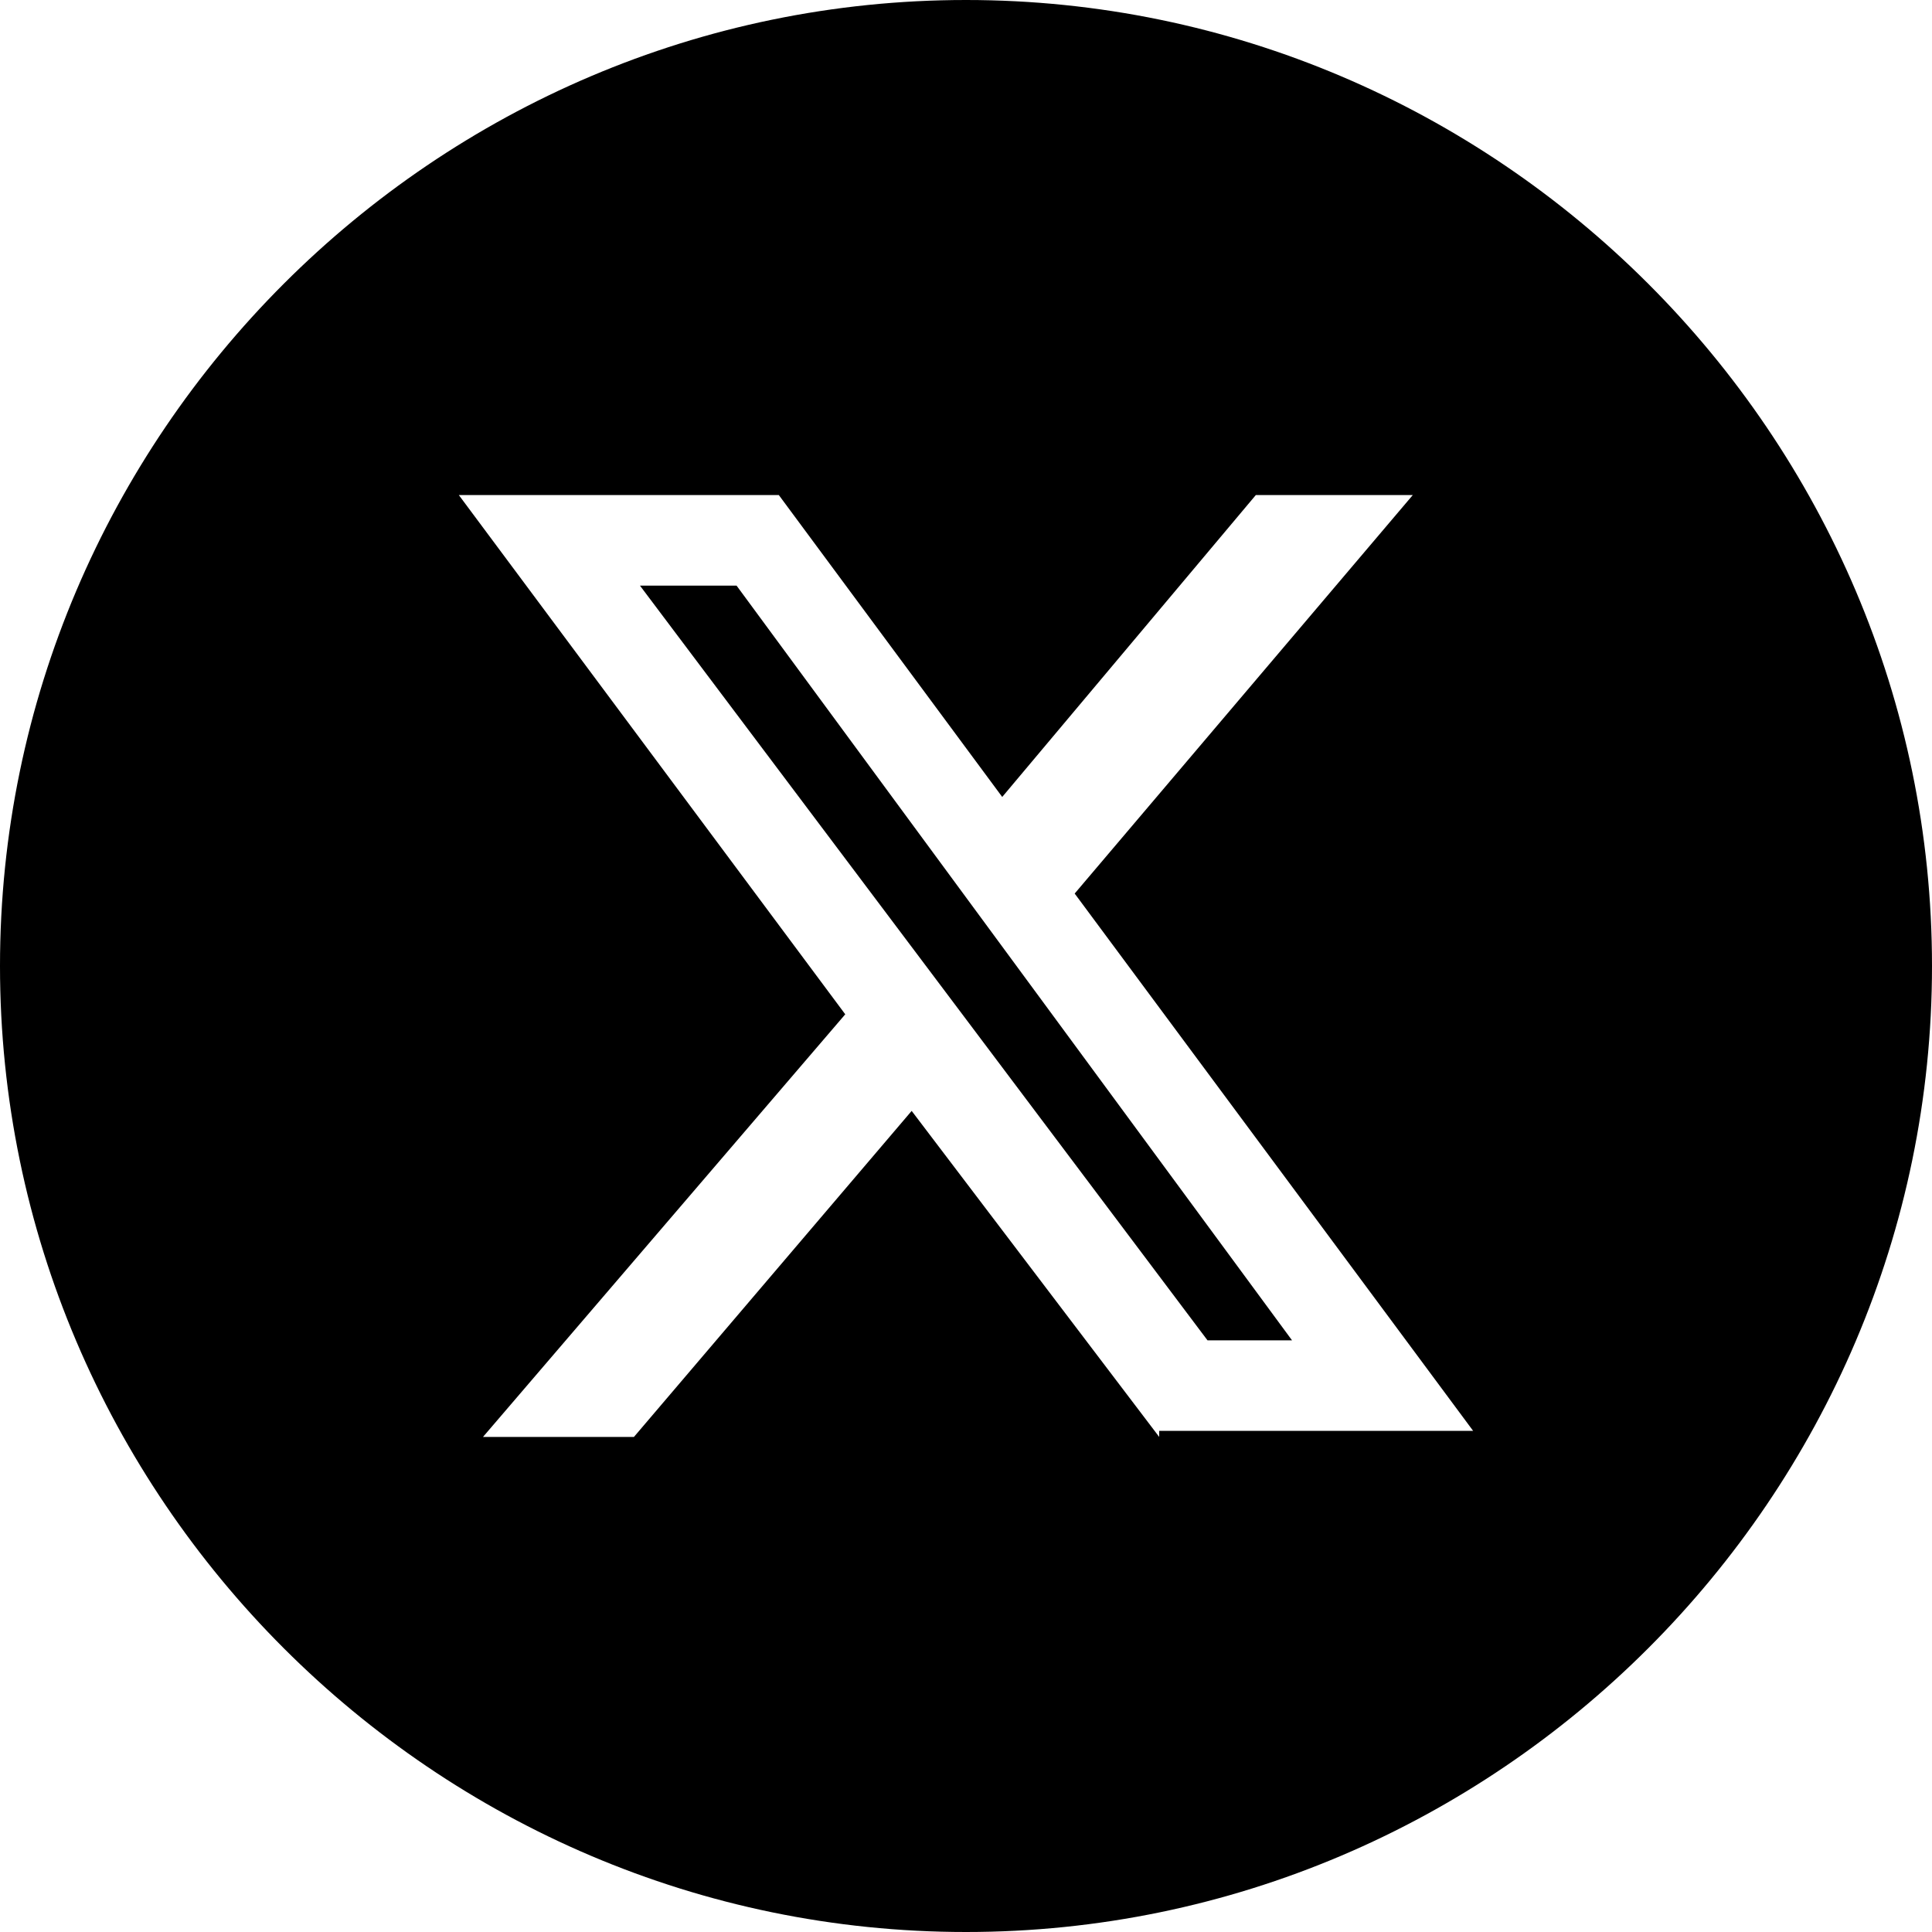 <?xml version="1.0" encoding="utf-8"?>
<!-- Generator: Adobe Illustrator 27.9.6, SVG Export Plug-In . SVG Version: 9.03 Build 54986)  -->
<svg version="1.1" id="レイヤー_1" xmlns="http://www.w3.org/2000/svg" xmlns:xlink="http://www.w3.org/1999/xlink" x="0px"
	 y="0px" viewBox="0 0 32 32" style="enable-background:new 0 0 32 32;" xml:space="preserve">
<g>
	<polygon points="10.6,9.7 20,22.2 21.4,22.2 21.4,22.2 12.2,9.7 	"/>
	<path d="M16,0C7.2,0,0,7.2,0,16s7.2,16,16,16s16-7.2,16-16S24.8,0,16,0z M19.2,23.8l-4.1-5.4l-4.6,5.4H8l6-7L7.6,8.2h5.3l3.7,5
		l4.2-5h2.6l-5.6,6.6l6.6,8.9H19.2z"/>
</g>
</svg>
